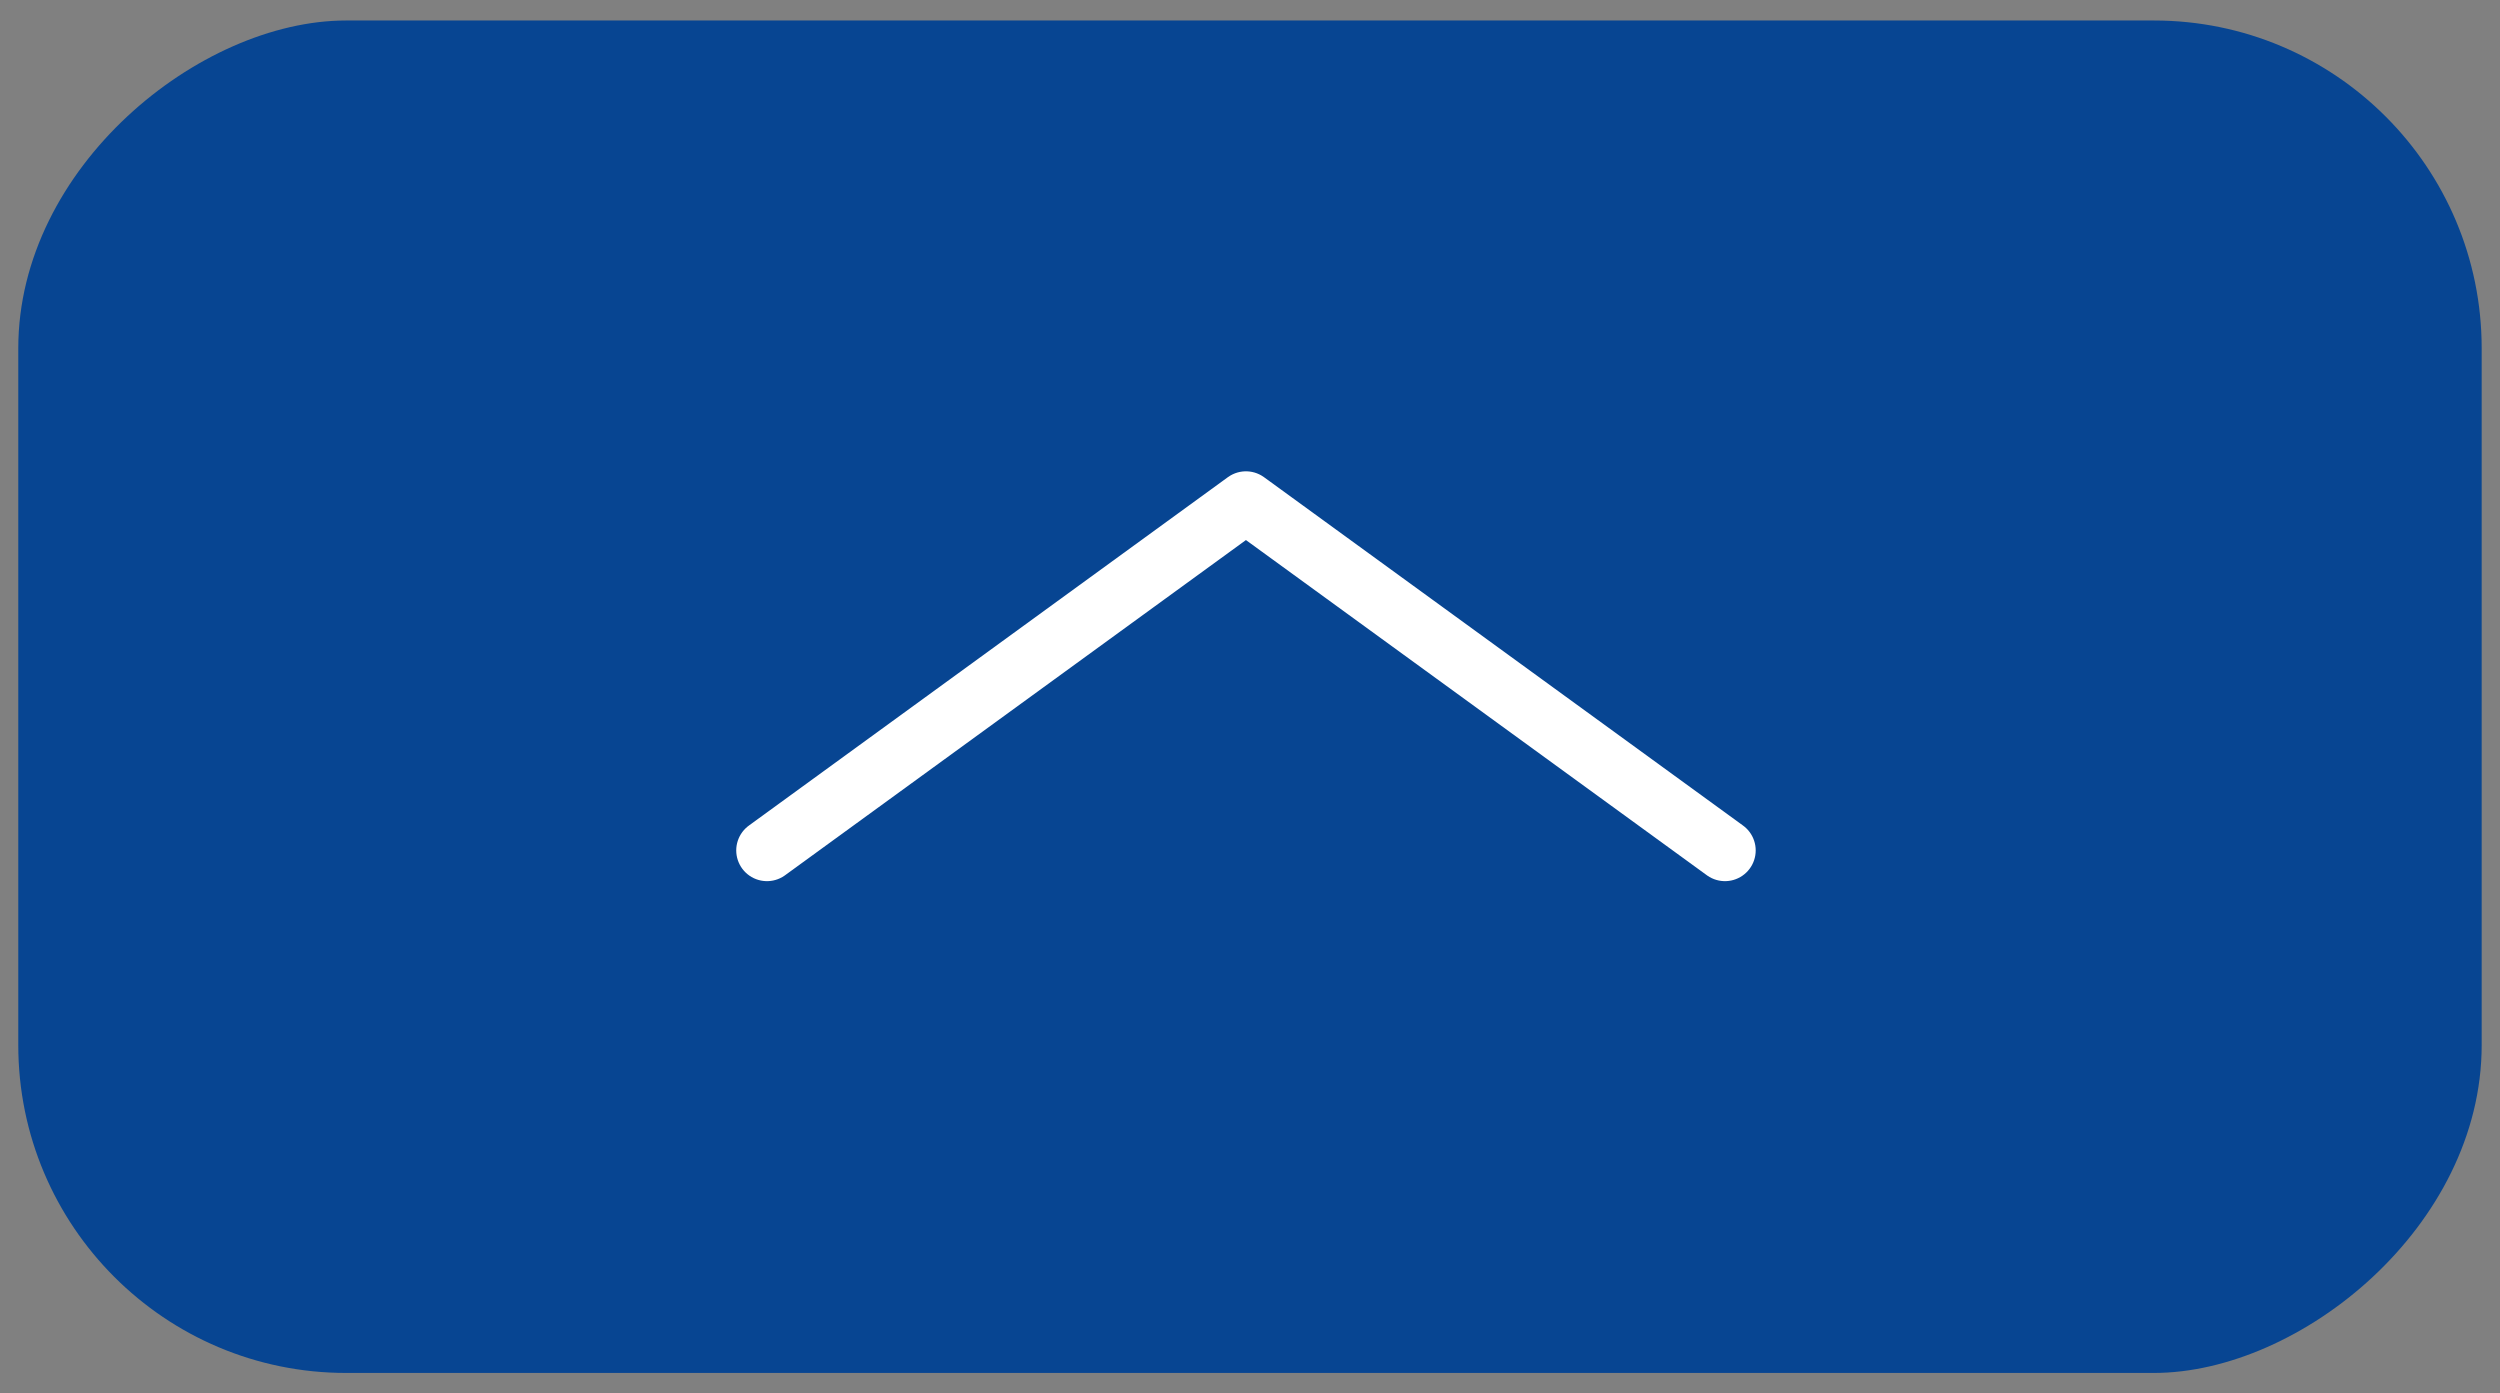 <svg width="61" height="34" viewBox="0 0 61 34" fill="none" xmlns="http://www.w3.org/2000/svg">
<rect x="0" y="0" width="61" height="34" fill="#808080" stroke="none"/>
<g clip-path="url(#clip0_353_514)">
<rect x="0.446" y="33.5" width="33" height="60.107" rx="8" transform="rotate(-90 0.446 33.5)" fill="#074592"/>
<path d="M18.714 20.75L30.401 12.25L42.089 20.75" stroke="white" stroke-width="1.5" stroke-linecap="round" stroke-linejoin="round"/>
</g>
<defs>
<clipPath id="clip0_353_514">
<rect x="0.446" y="33.5" width="33" height="60.107" rx="8" transform="rotate(-90 0.446 33.5)" fill="white"/>
</clipPath>
</defs>
</svg>
